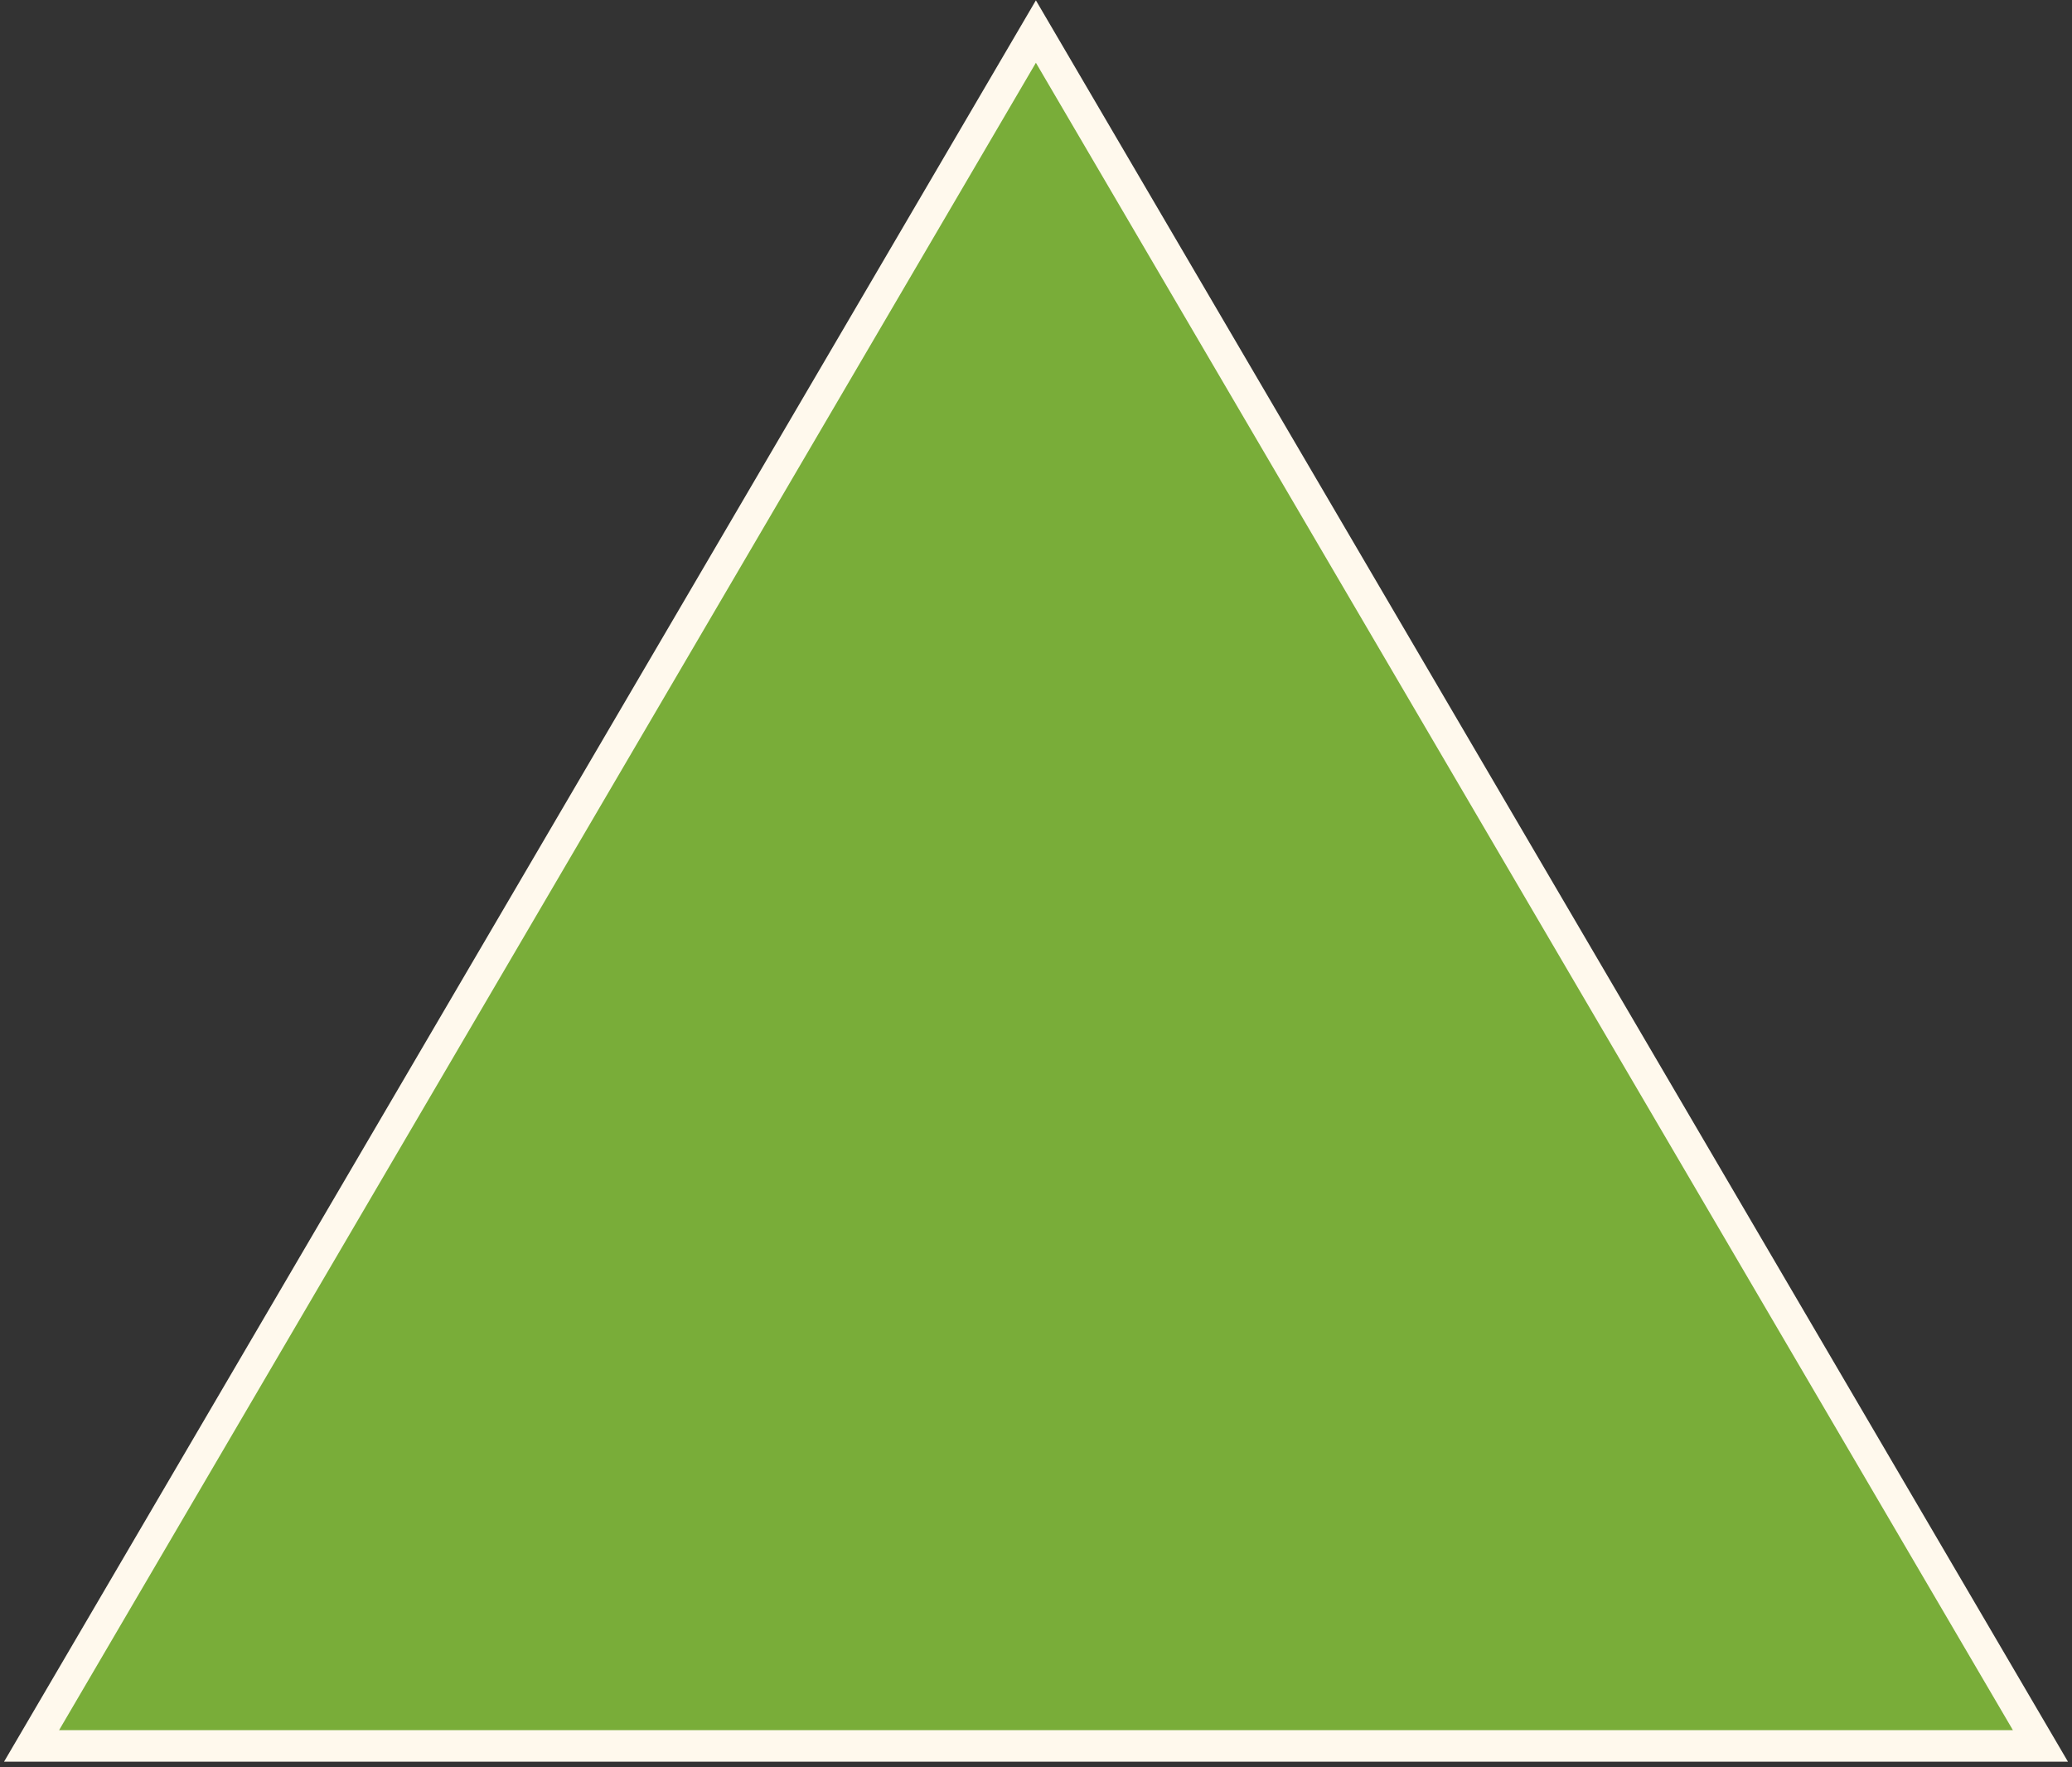 <svg width="197" height="168" viewBox="0 0 197 168" fill="none" xmlns="http://www.w3.org/2000/svg">
<rect x="0" y="0" width="197" height="168" fill="#333333" stroke="none"/>
<path d="M98.49 3L3 166H194L98.49 3Z" fill="#79AD39" stroke="#FFF9ED" stroke-width="3" stroke-miterlimit="10"/>
</svg>
